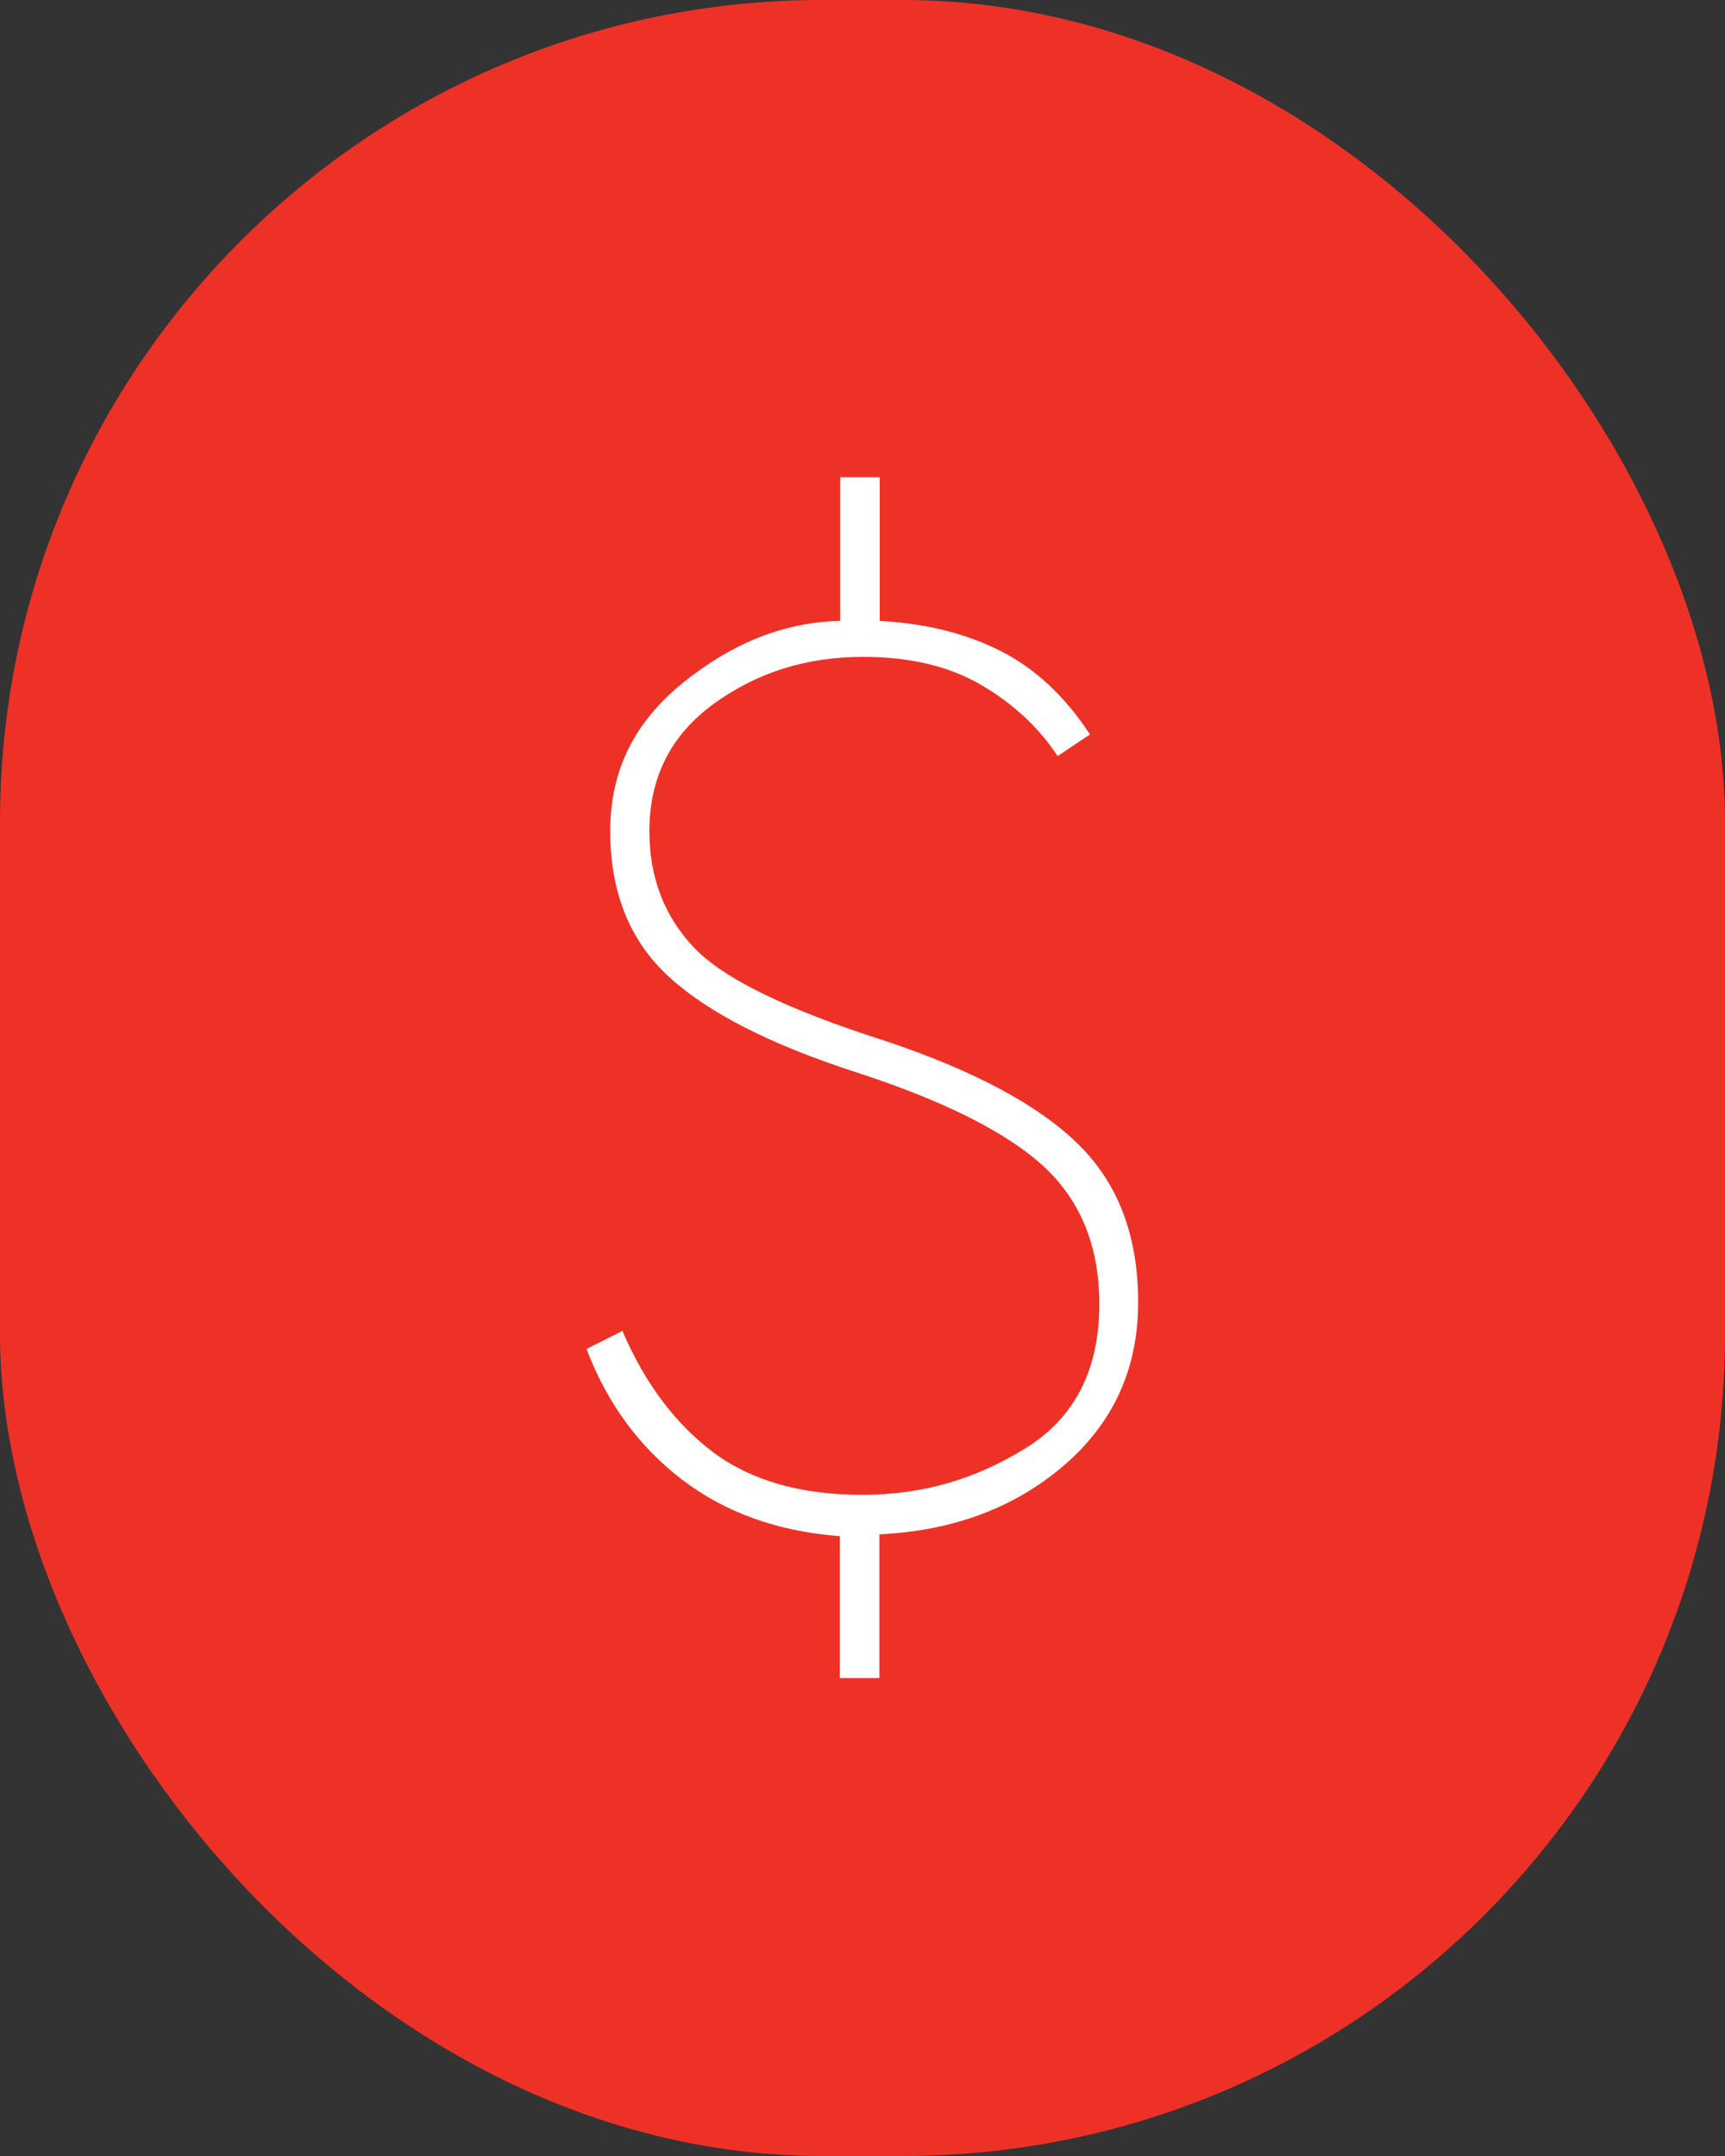 <svg xmlns="http://www.w3.org/2000/svg" id="Layer_1" data-name="Layer 1" viewBox="0 0 48 60"><rect x="0" y="0" width="48" height="60" fill="#333333" stroke="none"/><defs><style>      .cls-1 {        fill: #fff;      }      .cls-1, .cls-2 {        stroke-width: 0px;      }      .cls-2 {        fill: #ee3127;      }    </style></defs><rect class="cls-2" width="48" height="60" rx="22.88" ry="22.88"></rect><path class="cls-1" d="M23.37,46.7v-3.95c-1.73-.13-3.2-.66-4.4-1.58-1.2-.92-2.08-2.13-2.65-3.63l1-.5c.63,1.47,1.48,2.59,2.53,3.38,1.05.78,2.43,1.18,4.13,1.18s3.14-.43,4.53-1.28,2.08-2.19,2.08-4.03c0-1.6-.52-2.88-1.55-3.83s-2.78-1.83-5.25-2.63c-2.37-.77-4.09-1.65-5.18-2.65s-1.63-2.35-1.63-4.05.68-3.05,2.05-4.15,2.82-1.67,4.35-1.7v-4h1.1v4c1.27.07,2.38.34,3.35.83s1.8,1.26,2.5,2.33l-.9.6c-.53-.8-1.24-1.46-2.13-1.98s-1.98-.78-3.28-.78c-1.57,0-2.95.43-4.15,1.3s-1.8,2.05-1.8,3.55c0,1.3.42,2.38,1.25,3.25s2.62,1.73,5.35,2.6c2.47.83,4.25,1.79,5.35,2.88s1.65,2.54,1.65,4.38-.68,3.34-2.05,4.53c-1.37,1.18-3.08,1.83-5.15,1.93v4h-1.1Z"></path></svg>